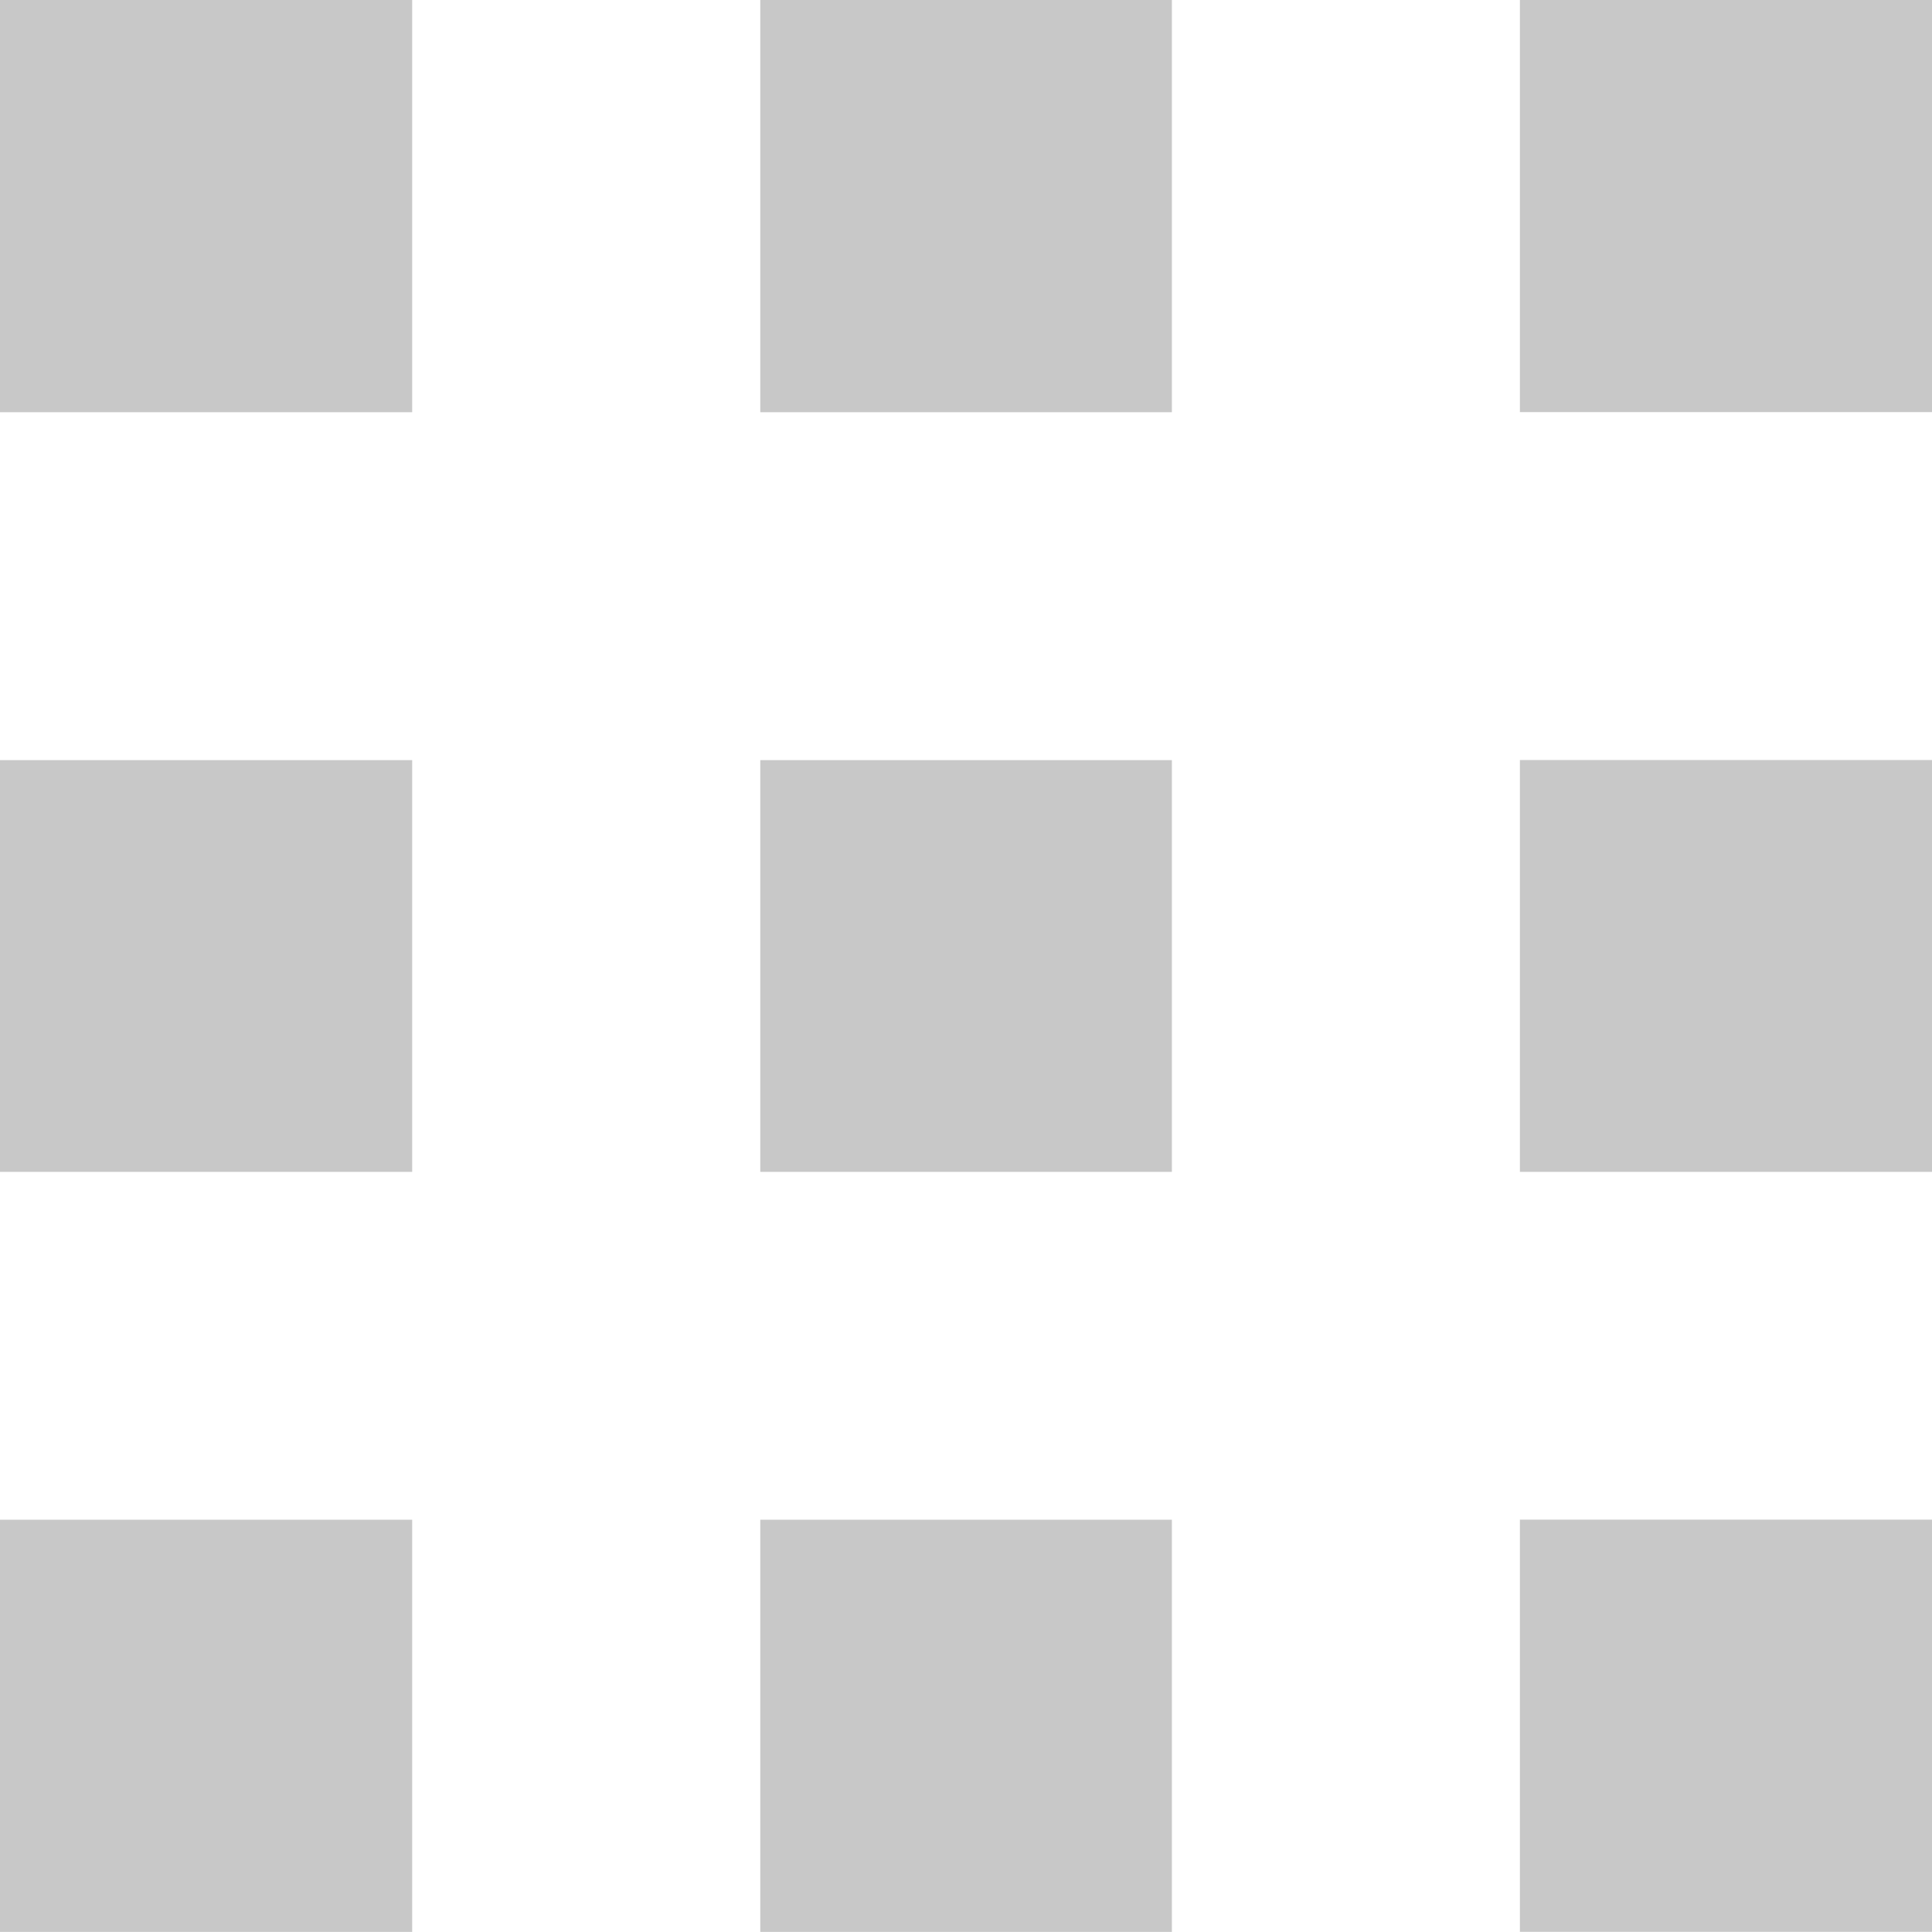 <svg xmlns="http://www.w3.org/2000/svg" width="23" height="23" viewBox="0 0 23 23">
  <path id="Path_3" data-name="Path 3" d="M319.449,20.049h4.907v4.907h-4.907Zm0,9.049h4.907V34h-4.907Zm0,9.043h4.907v4.907h-4.907ZM328.5,20.049h4.9v4.907h-4.9Zm0,9.049h4.9V34h-4.9Zm0,9.043h4.9v4.907h-4.9Zm9.043-18.093h4.908v4.907h-4.908Zm0,9.049h4.908V34h-4.908Zm0,9.043h4.908v4.907h-4.908Z" transform="translate(-319.449 -20.049)" fill="#c8c8c8"/>
</svg>

